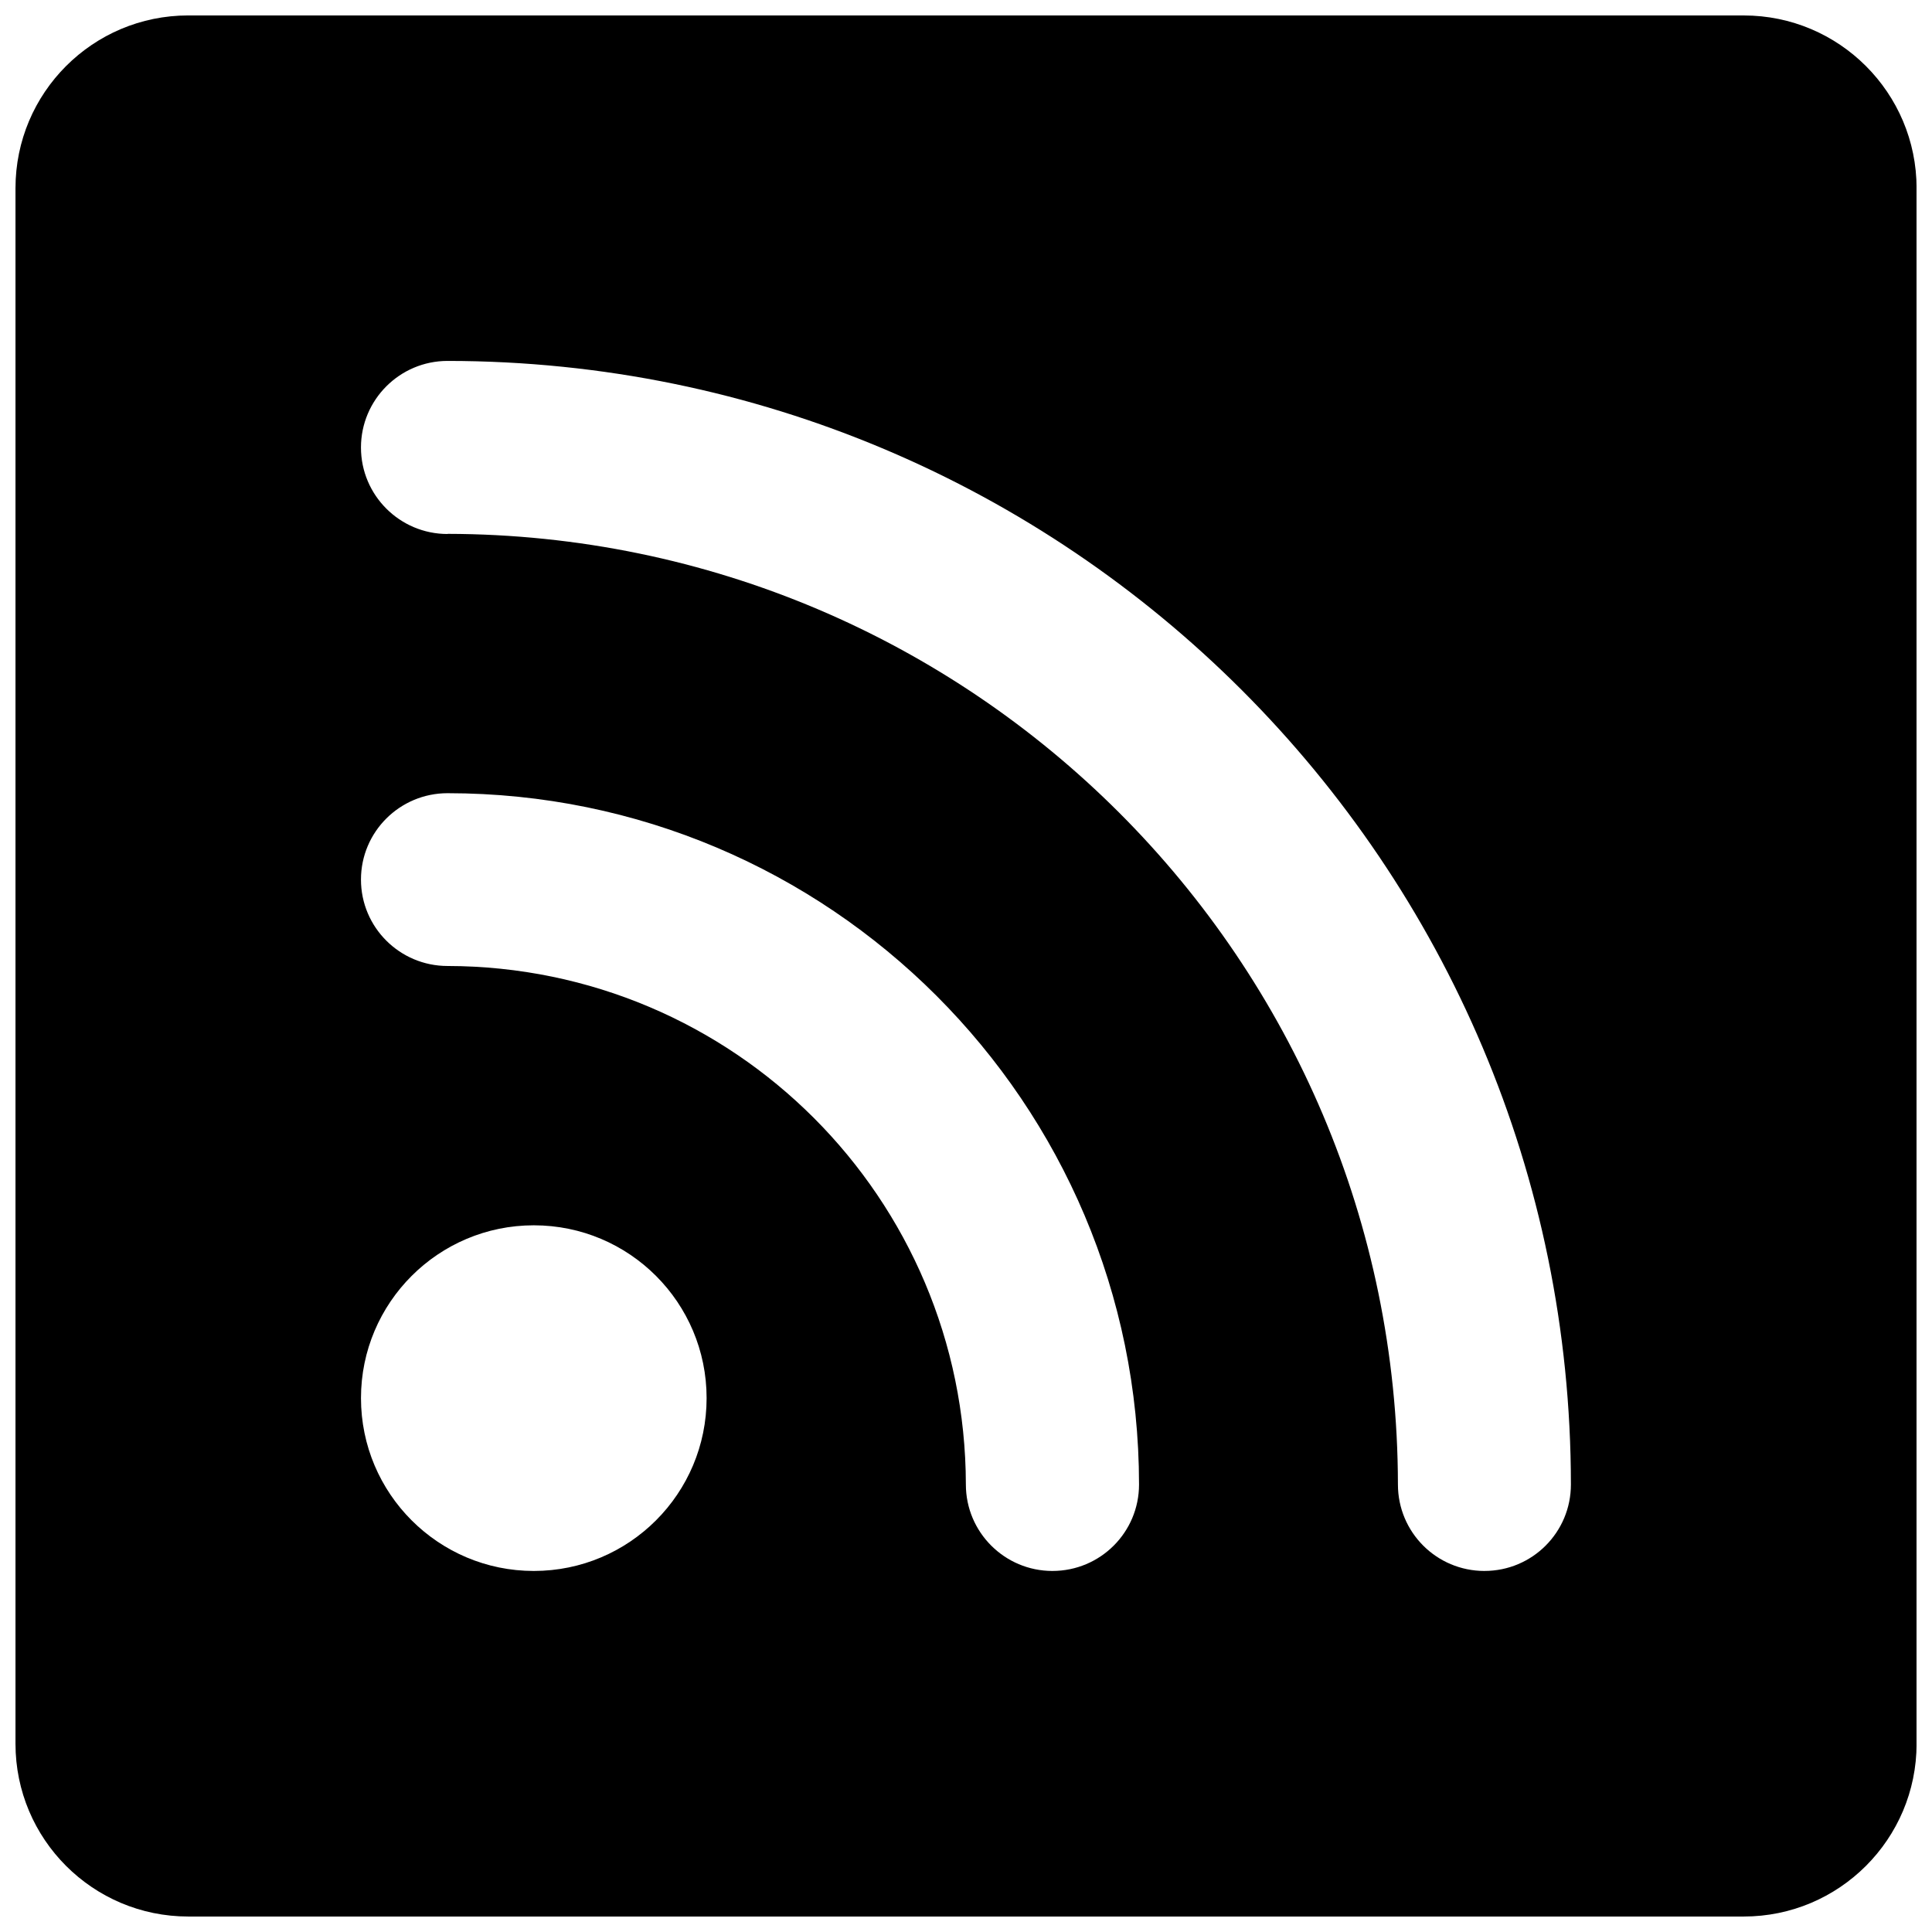 <?xml version="1.0" encoding="UTF-8"?>
<!-- Uploaded to: ICON Repo, www.iconrepo.com, Generator: ICON Repo Mixer Tools -->
<svg width="800px" height="800px" version="1.1" viewBox="144 144 512 512" xmlns="http://www.w3.org/2000/svg">
 <defs>
  <clipPath id="a">
   <path d="m148.09 148.09h503.81v503.81h-503.81z"/>
  </clipPath>
 </defs>
 <g clip-path="url(#a)">
  <path d="m606.11 148.09h-412.21c-25.312 0-45.797 20.504-45.797 45.797v412.22c0 25.289 20.484 45.793 45.797 45.793h412.21c25.27 0 45.805-20.504 45.805-45.797v-412.21c0-25.293-20.535-45.797-45.797-45.797zm-320.65 412.23c-25.27 0-45.797-20.504-45.797-45.805 0-25.293 20.535-45.797 45.797-45.797 25.32 0 45.797 20.504 45.797 45.797 0 25.301-20.484 45.805-45.797 45.805zm137.45 0c-12.656 0-22.945-10.258-22.945-22.914-0.141-75.902-61.465-137.29-137.36-137.41-12.656 0-22.945-10.246-22.945-22.895 0-12.664 10.289-22.895 22.945-22.895 101.16 0 183.21 82.012 183.25 183.21 0 12.645-10.246 22.902-22.941 22.902zm114.5 0c-12.707 0-22.945-10.258-22.945-22.914-0.223-139.1-112.76-251.64-251.86-251.93v0.039c-12.656 0-22.945-10.27-22.945-22.922 0-12.656 10.289-22.945 22.945-22.945 164.41 0.051 297.66 133.33 297.7 297.76 0.012 12.648-10.227 22.906-22.891 22.906z"/>
 </g>
</svg>